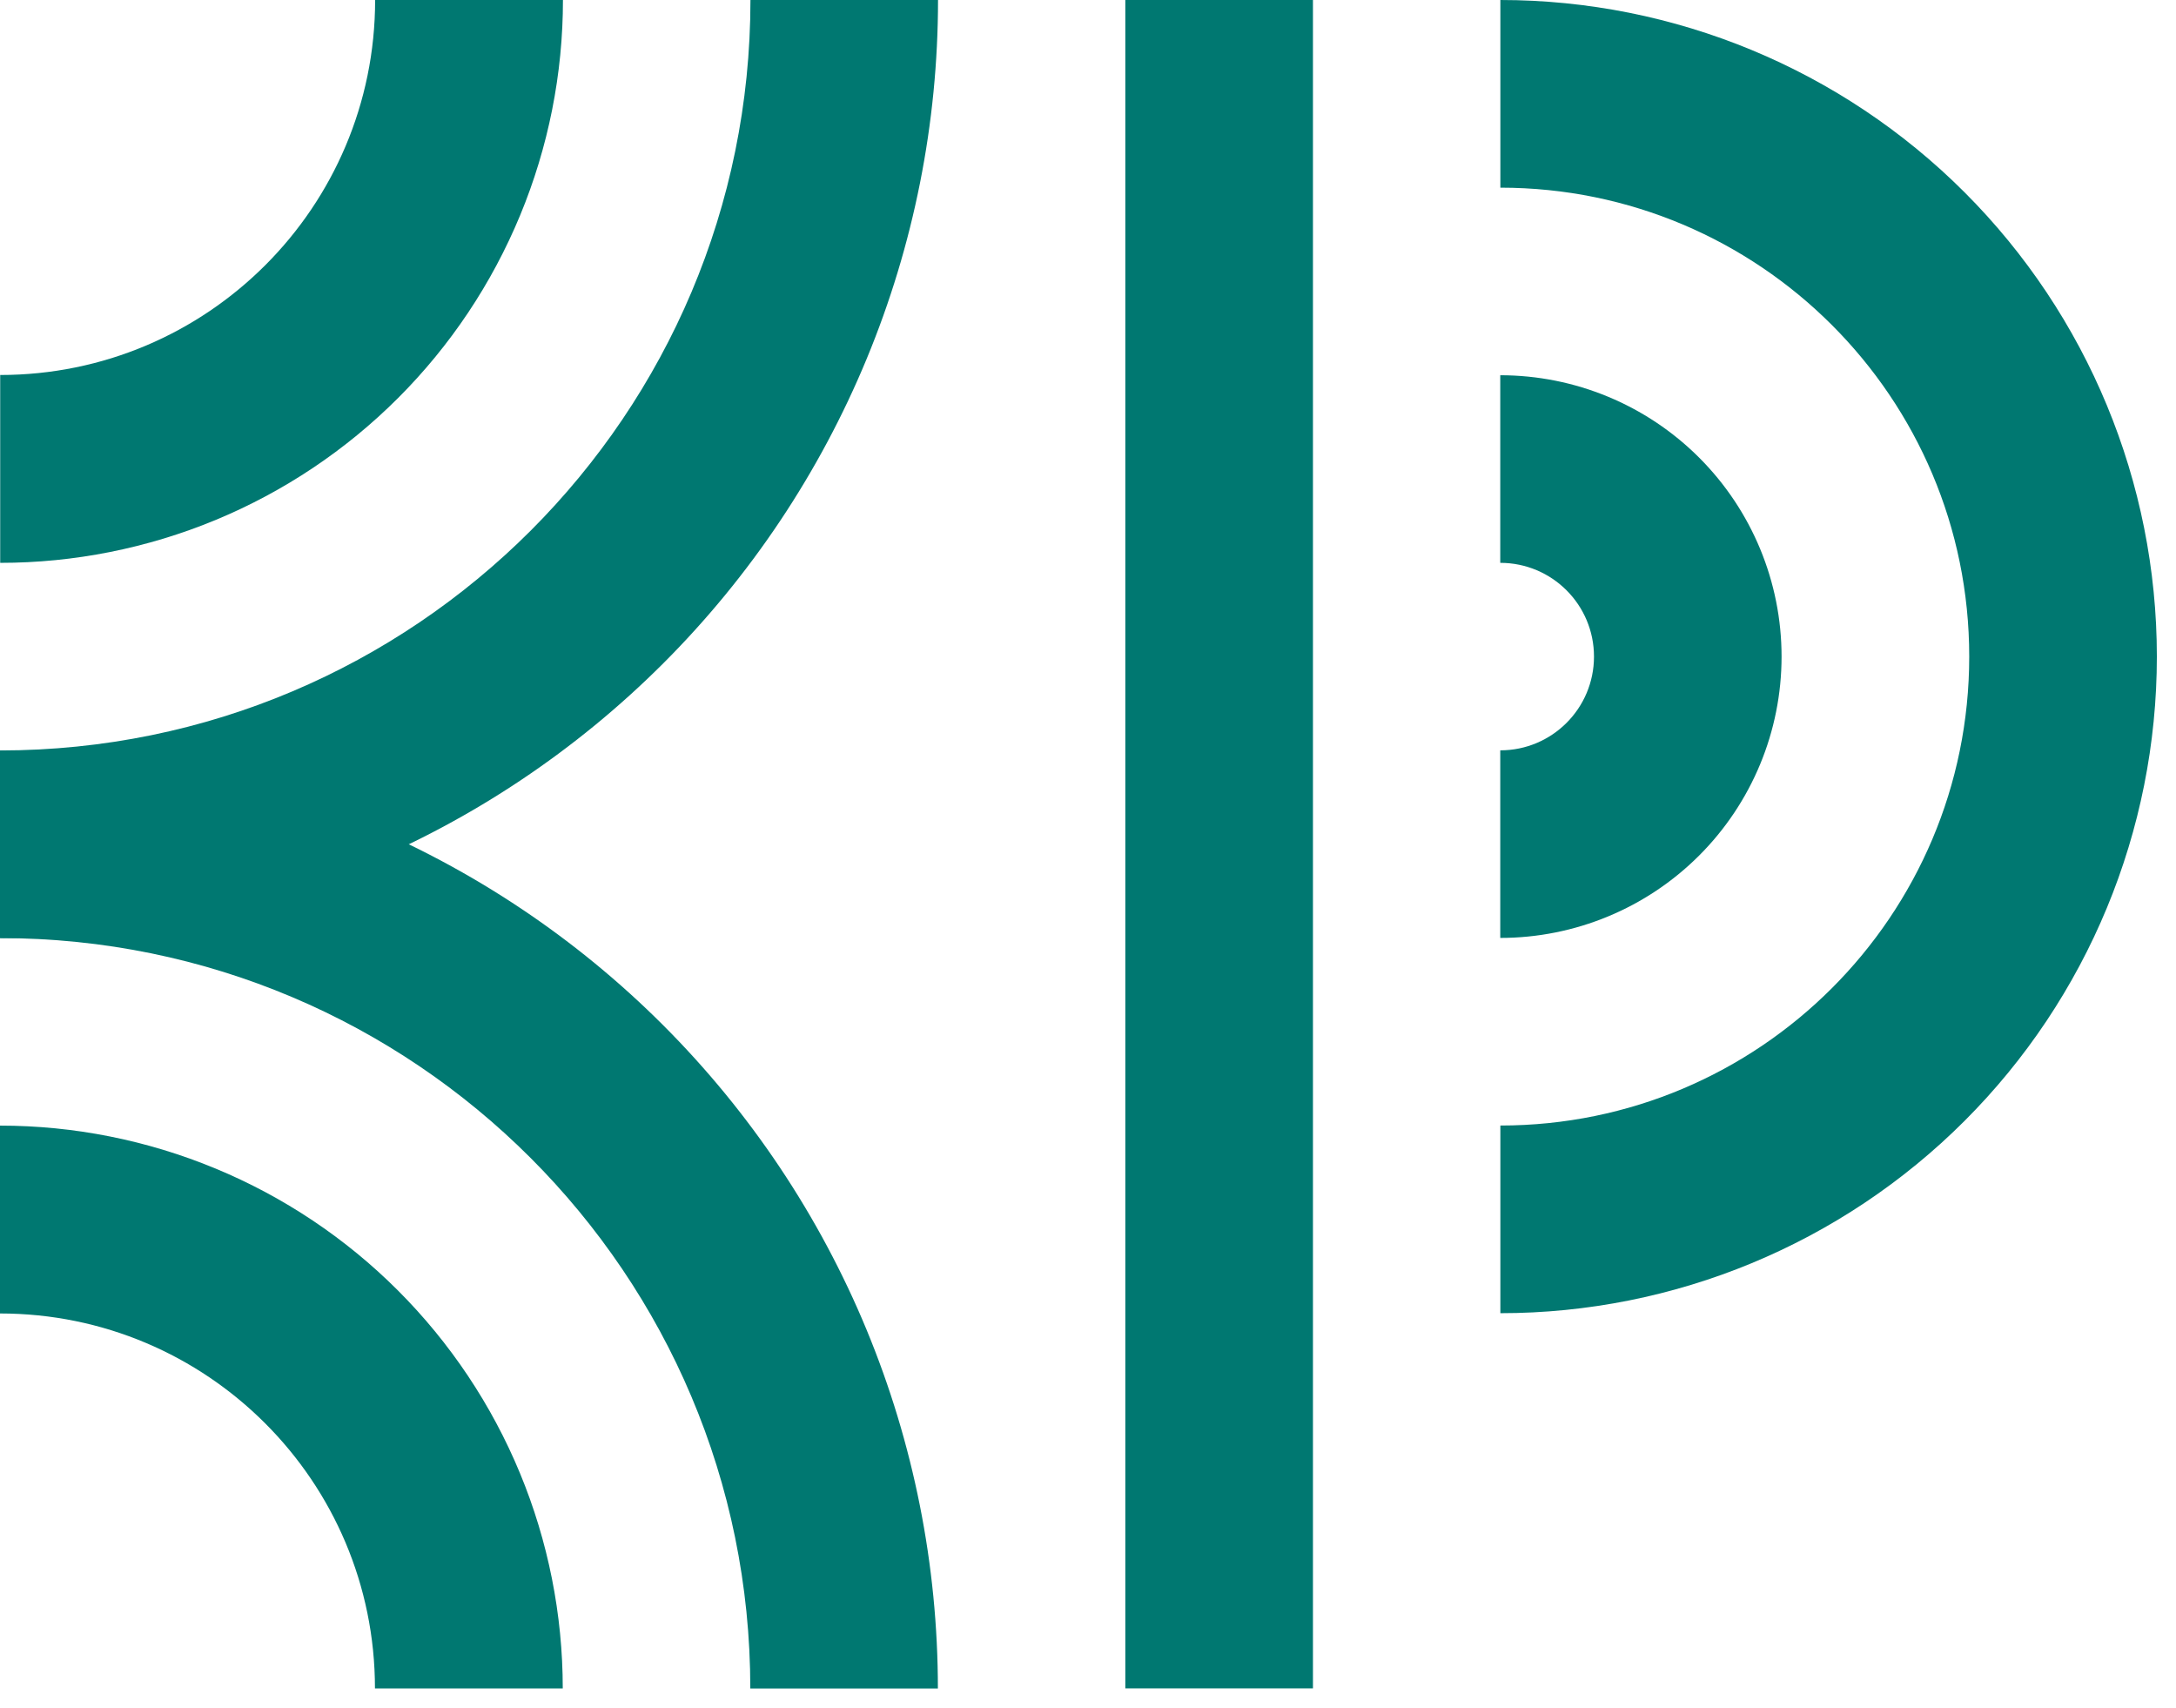 <svg width="79" height="62" viewBox="0 0 79 62" fill="none" xmlns="http://www.w3.org/2000/svg">
<path fill-rule="evenodd" clip-rule="evenodd" d="M13.035 31.458C8.904 33.169 4.477 34.05 0.005 34.05L0.005 27.241C15.049 27.24 27.245 15.045 27.245 0.001C27.245 0 27.245 0 27.245 -2.97673e-07L34.055 0C34.055 4.471 33.174 8.899 31.463 13.03C29.752 17.161 27.244 20.915 24.082 24.077C20.92 27.238 17.166 29.747 13.035 31.458Z" fill="#007871"/>
<path fill-rule="evenodd" clip-rule="evenodd" d="M7.825 18.876C5.346 19.902 2.69 20.431 0.007 20.431L0.007 13.612C0.007 13.612 0.007 13.612 0.007 13.612C7.525 13.612 13.619 7.518 13.619 -2.98025e-07L20.438 0C20.438 2.683 19.909 5.34 18.882 7.819C17.855 10.297 16.351 12.55 14.453 14.447C12.556 16.344 10.304 17.849 7.825 18.876Z" fill="#007871"/>
<path fill-rule="evenodd" clip-rule="evenodd" d="M31.458 48.261C33.169 52.393 34.05 56.82 34.05 61.292L27.24 61.292C27.24 46.248 15.044 34.052 5.53131e-05 34.052C3.68754e-05 34.052 1.84377e-05 34.052 0 34.052L0 27.242C4.471 27.242 8.899 28.123 13.03 29.834C17.161 31.545 20.915 34.053 24.077 37.215C27.238 40.377 29.747 44.13 31.458 48.261Z" fill="#007871"/>
<path fill-rule="evenodd" clip-rule="evenodd" d="M18.876 53.472C19.902 55.95 20.431 58.607 20.431 61.29L13.613 61.29C13.613 61.29 13.613 61.29 13.613 61.29C13.613 53.772 7.518 47.678 0 47.678C0 47.678 6.9936e-05 47.678 0 47.678L0 40.859C2.683 40.859 5.34 41.388 7.819 42.415C10.297 43.441 12.55 44.946 14.447 46.843C16.344 48.741 17.849 50.993 18.876 53.472Z" fill="#007871"/>
<rect x="40.855" width="6.812" height="61.287" fill="#007871"/>
<path fill-rule="evenodd" clip-rule="evenodd" d="M71.324 40.687C66.854 45.157 60.792 47.668 54.471 47.668L54.471 40.856C54.471 40.856 54.471 40.856 54.471 40.856C63.871 40.856 71.493 33.235 71.493 23.834C71.493 14.433 63.871 6.812 54.471 6.812C54.471 6.812 54.471 6.812 54.471 6.812L54.471 -1.04182e-06C60.792 -7.65513e-07 66.854 2.511 71.324 6.981C75.794 11.451 78.305 17.513 78.305 23.834C78.305 30.155 75.794 36.218 71.324 40.687Z" fill="#007871"/>
<path fill-rule="evenodd" clip-rule="evenodd" d="M61.688 31.055C59.773 32.97 57.176 34.046 54.467 34.046L54.467 27.237C56.347 27.237 57.87 25.713 57.87 23.834C57.87 21.954 56.347 20.431 54.467 20.431L54.467 13.621C57.176 13.621 59.773 14.697 61.688 16.612C63.604 18.527 64.68 21.125 64.68 23.834C64.68 26.542 63.604 29.14 61.688 31.055Z" fill="#007871"/>
</svg>
